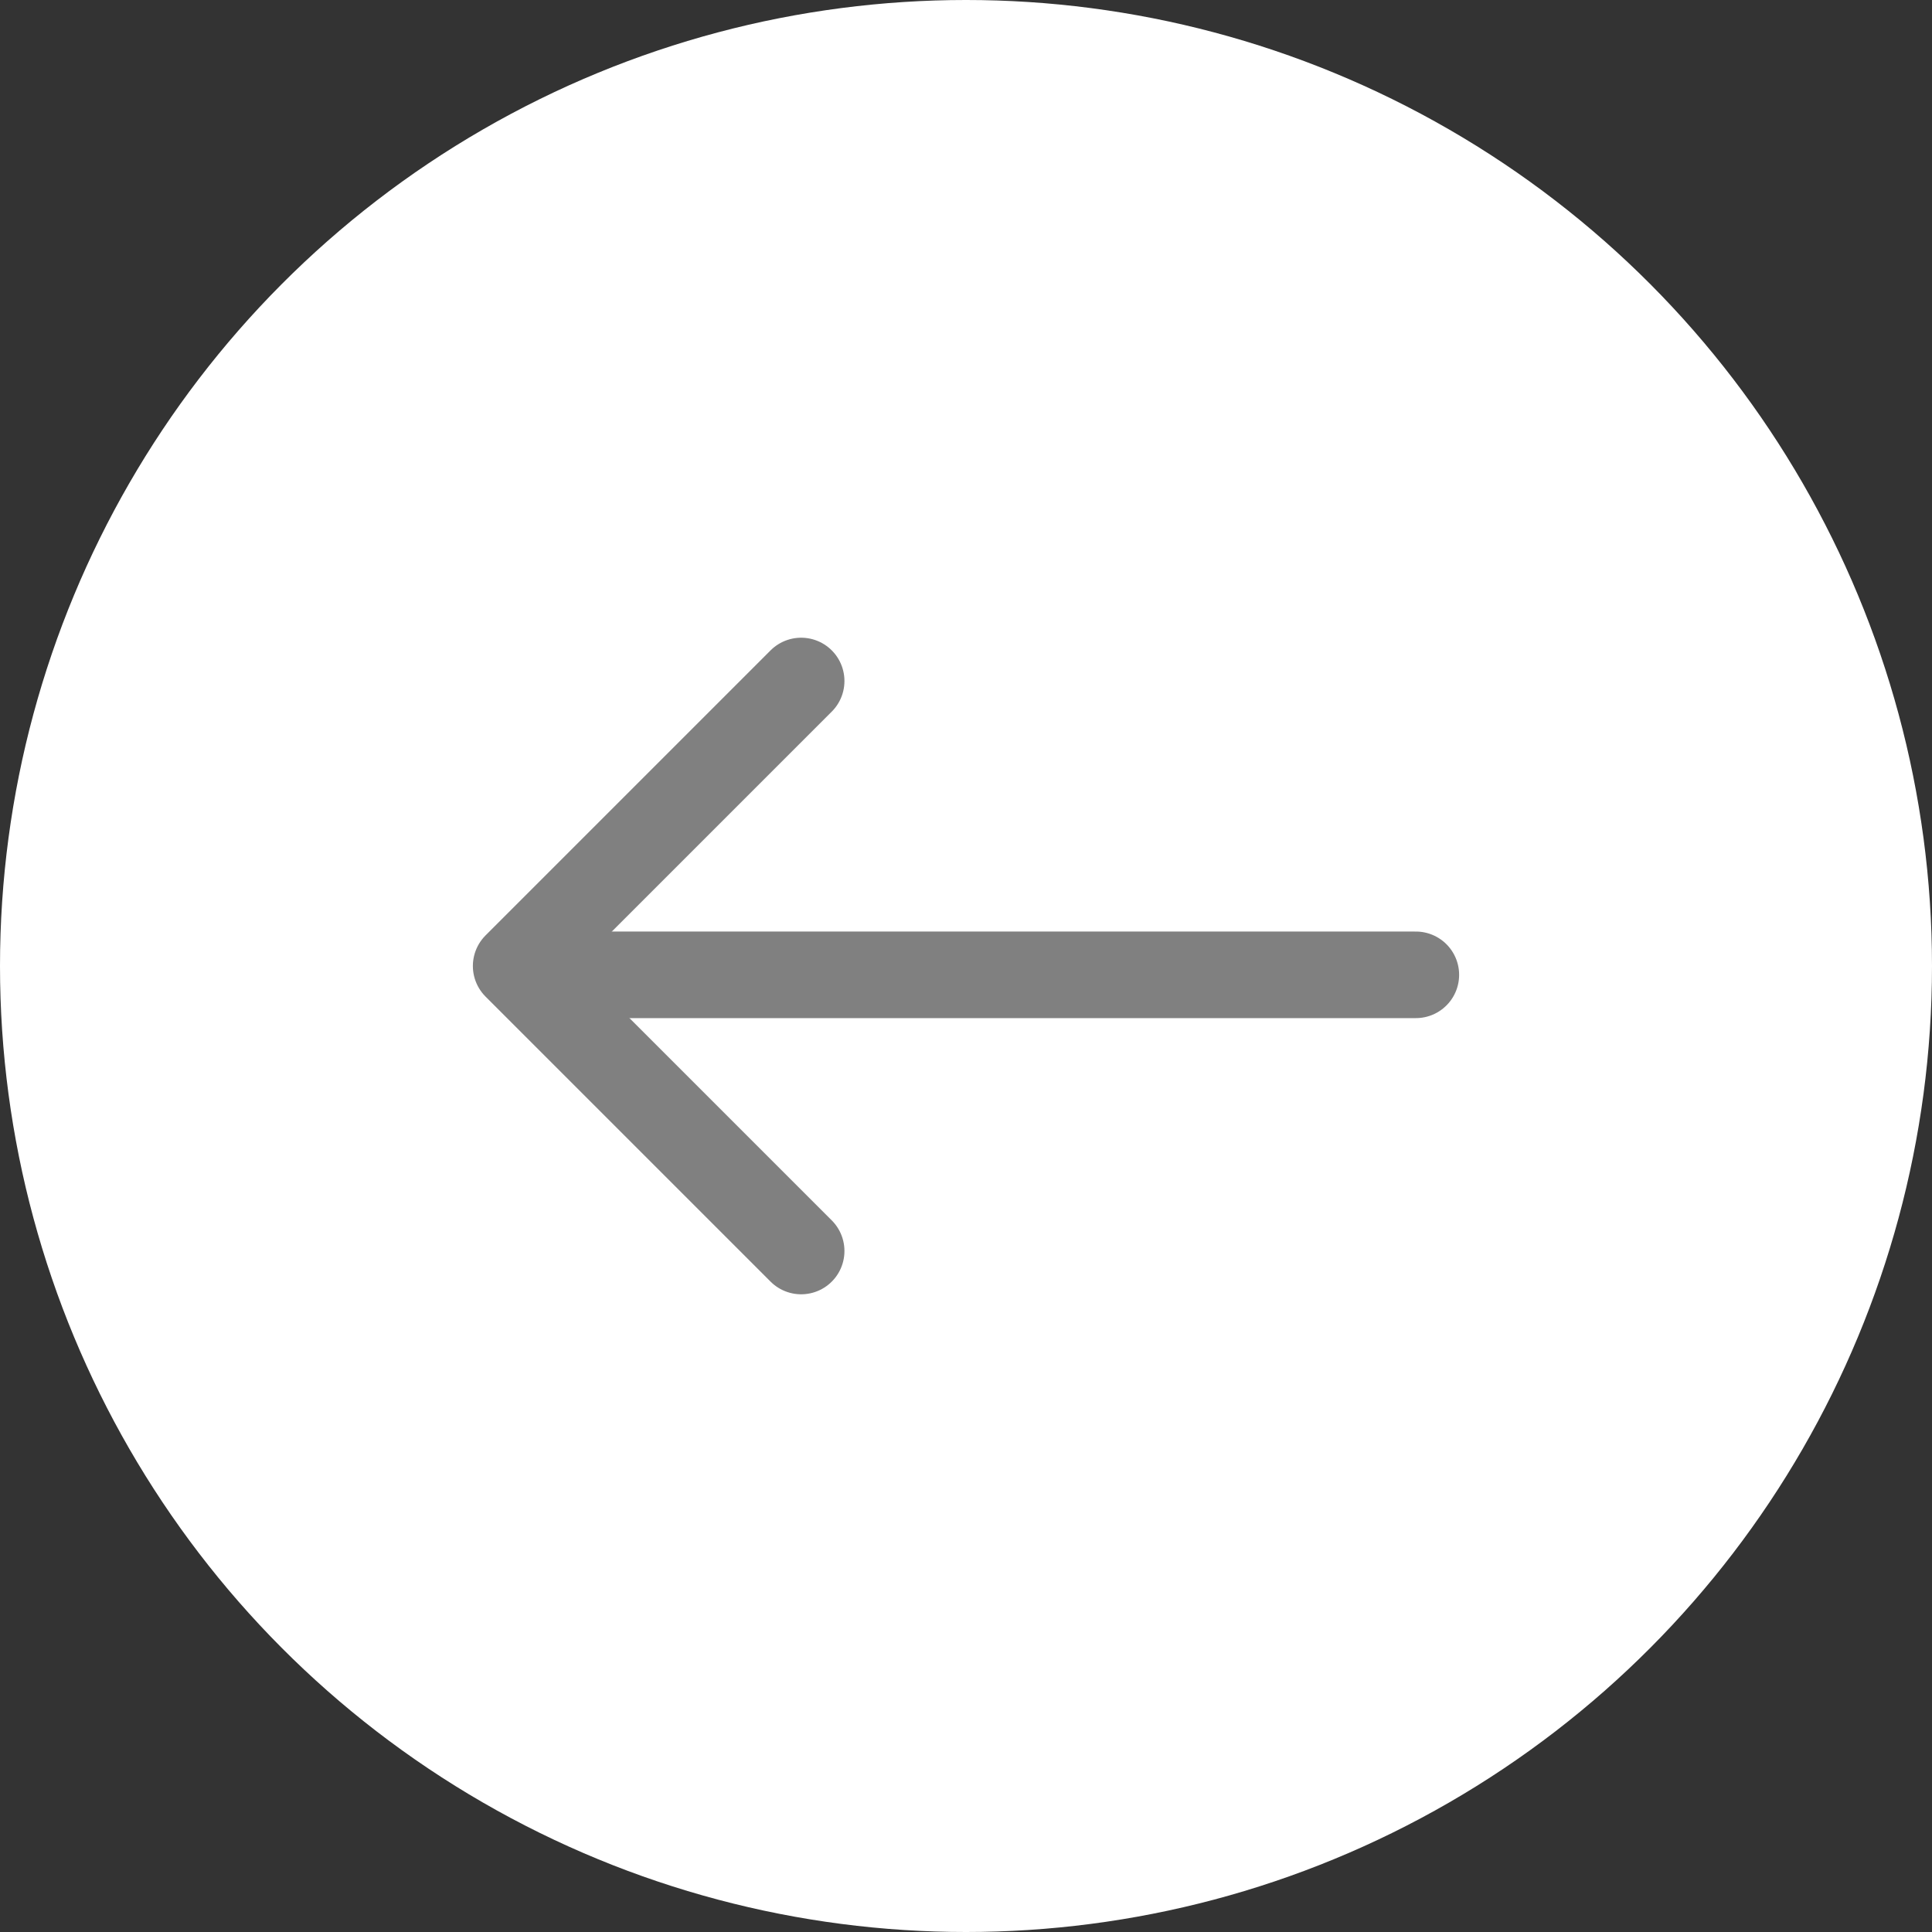 <?xml version="1.0" encoding="UTF-8"?>
<svg id="_레이어_2" data-name="레이어 2" xmlns="http://www.w3.org/2000/svg" viewBox="0 0 111.58 111.58">
  <rect x="0" y="0" width="111.58" height="111.58" fill="#333333" stroke="none"/>
  <defs>
    <style>
      .cls-1 {
        fill: #fff;
      }

      .cls-2 {
        stroke-linejoin: round;
      }

      .cls-2, .cls-3 {
        fill: none;
        stroke: gray;
        stroke-linecap: round;
        stroke-width: 5px;
      }

      .cls-3 {
        stroke-miterlimit: 10;
      }
    </style>
  </defs>
  <g id="Layer_1" data-name="Layer 1">
    <g id="arrow-left">
      <circle class="cls-1" cx="55.79" cy="55.79" r="55.79"/>
      <g>
        <line class="cls-3" x1="31.35" y1="56.3" x2="81.77" y2="56.3"/>
        <polyline class="cls-2" points="46.27 72.25 29.81 55.79 46.27 39.33"/>
      </g>
    </g>
  </g>
</svg>